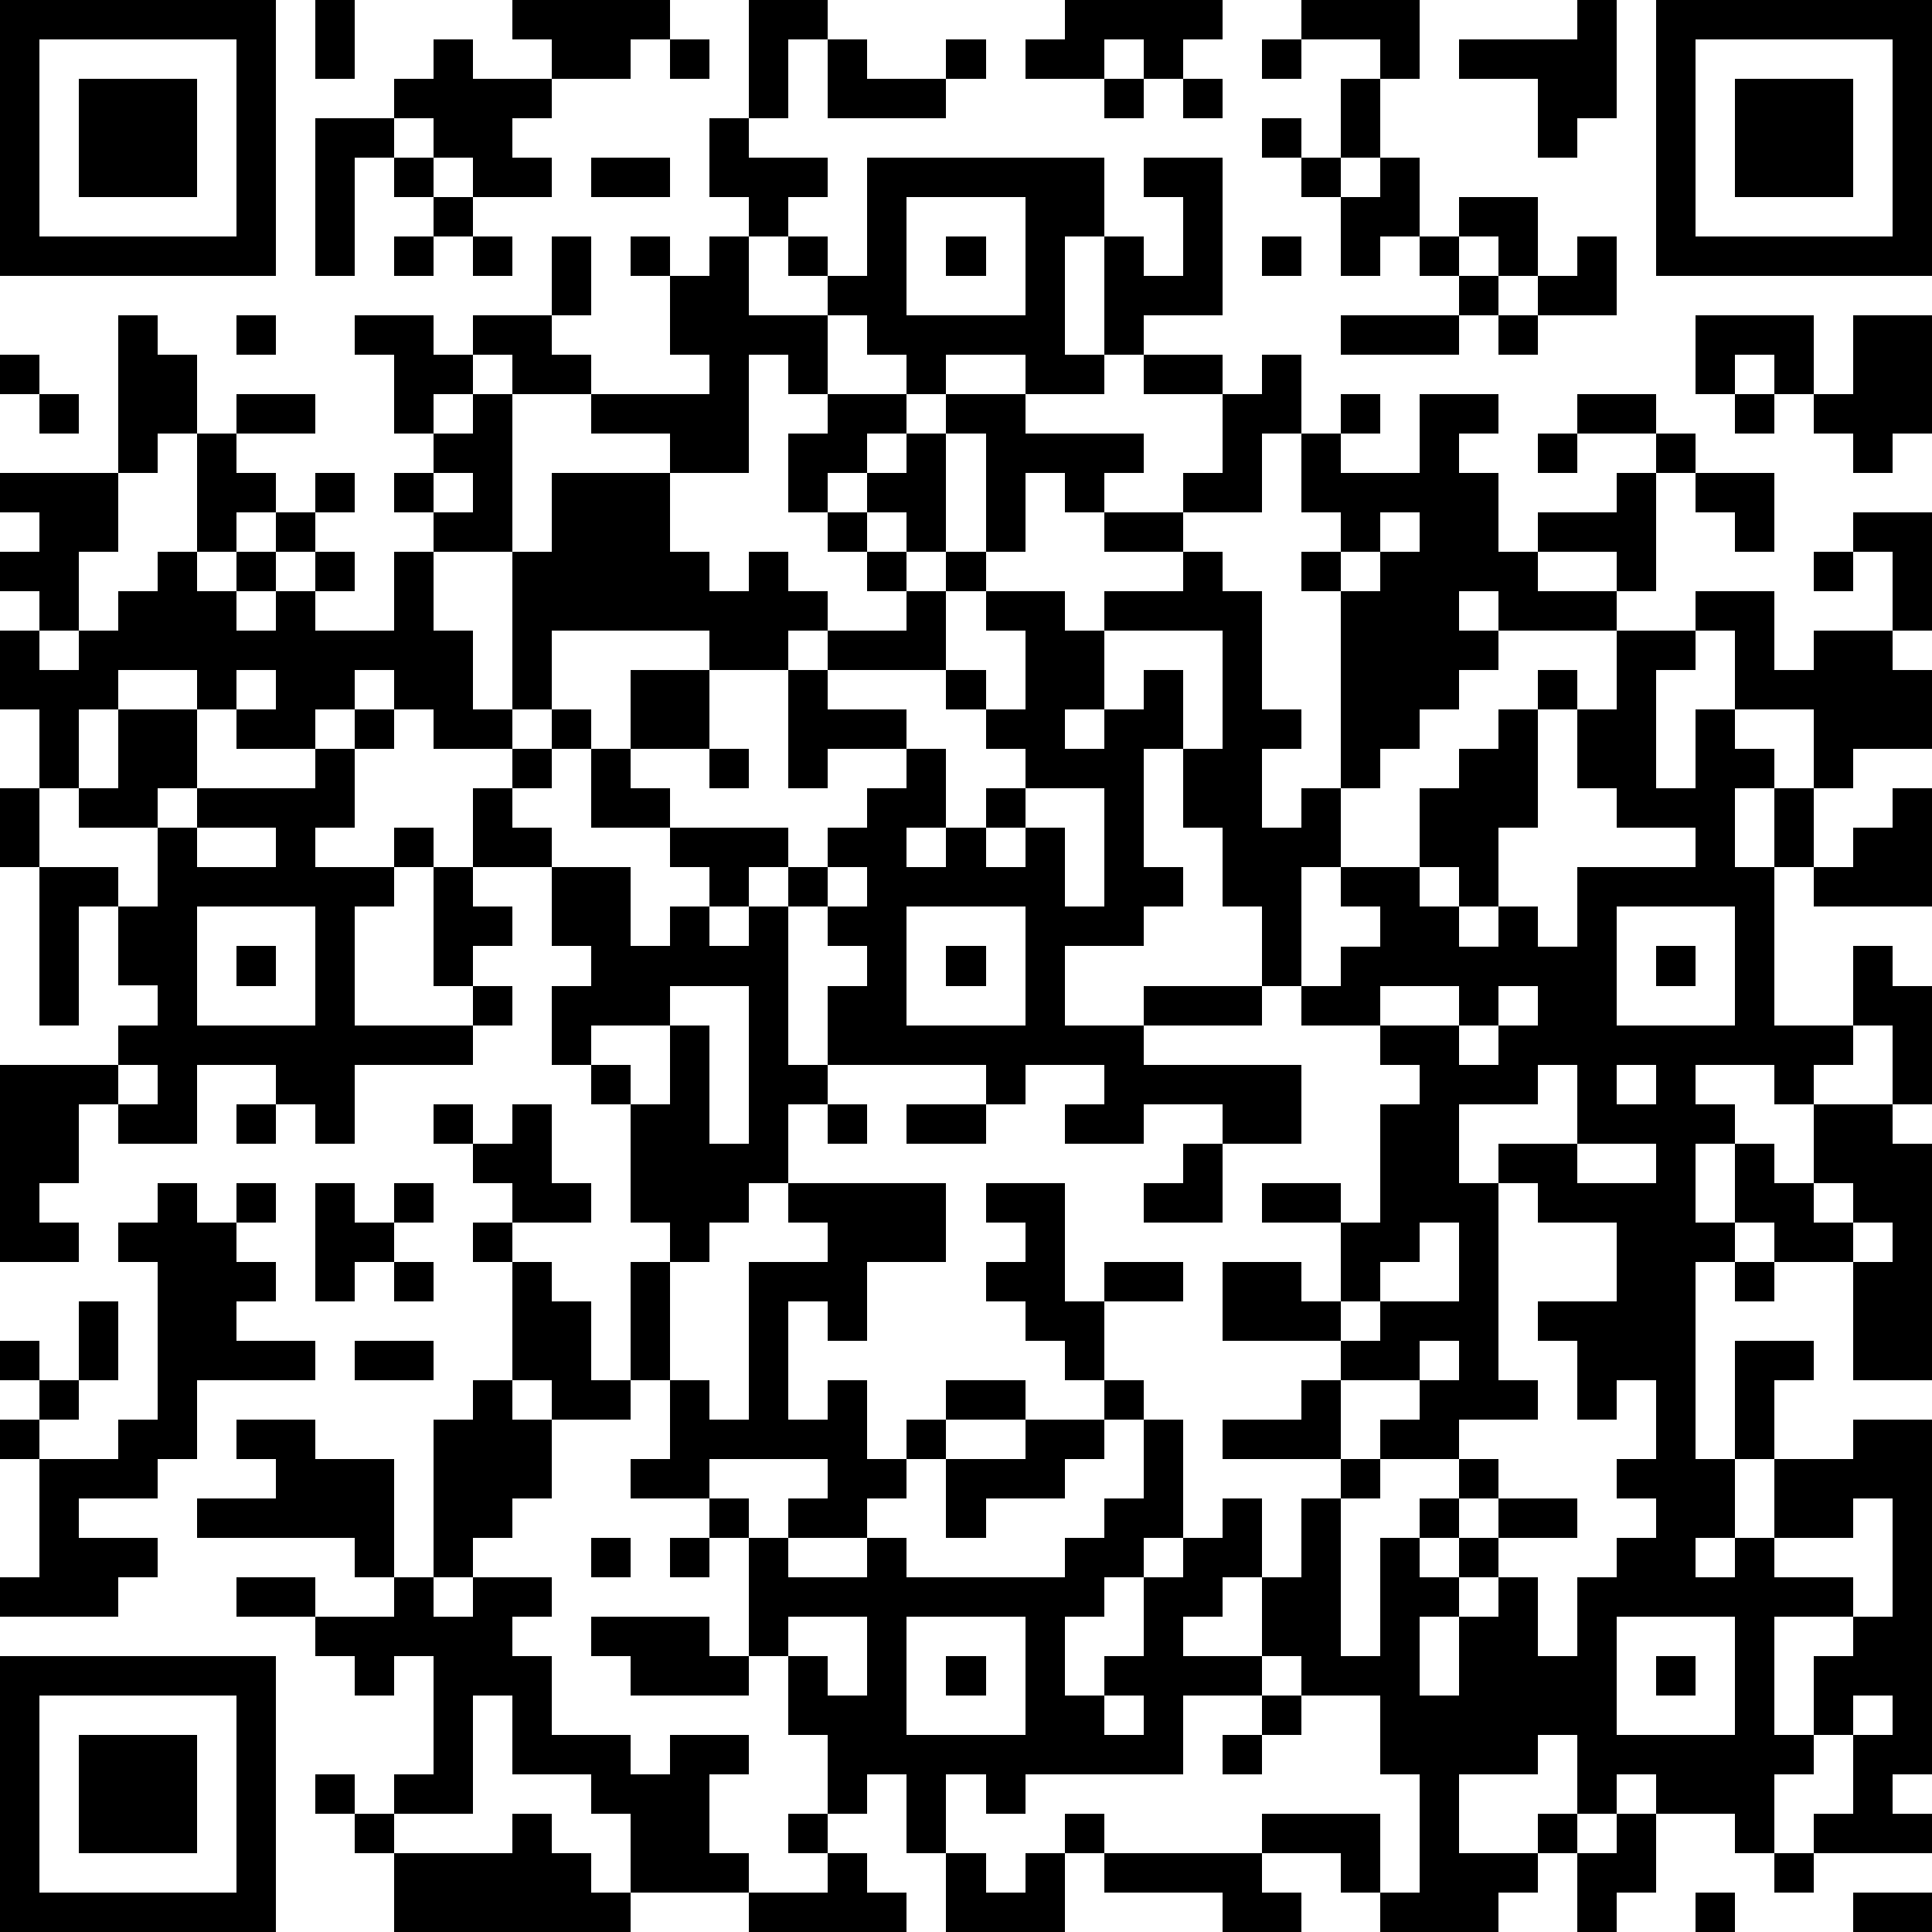 <?xml version="1.0" standalone="yes"?><svg version="1.1" xmlns="http://www.w3.org/2000/svg" xmlns:xlink="http://www.w3.org/1999/xlink" xmlns:ev="http://www.w3.org/2001/xml-events" width="196" height="196" shape-rendering="crispEdges"><path d="M0 0h7v7h-7zM8 0h1v2h-1zM13 0h4v1h-1v1h-2v-1h-1zM19 0h2v1h-1v2h-1zM27 0h4v1h-1v1h-1v-1h-1v1h-2v-1h1zM33 0h3v2h-1v-1h-2zM40 0h1v3h-1v1h-1v-2h-2v-1h3zM42 0h7v7h-7zM1 1v5h5v-5zM11 1h1v1h2v1h-1v1h1v1h-2v-1h-1v-1h-1v-1h1zM17 1h1v1h-1zM21 1h1v1h2v-1h1v1h-1v1h-3zM32 1h1v1h-1zM43 1v5h5v-5zM2 2h3v3h-3zM28 2h1v1h-1zM30 2h1v1h-1zM34 2h1v2h-1zM44 2h3v3h-3zM8 3h2v1h-1v3h-1zM18 3h1v1h2v1h-1v1h-1v-1h-1zM32 3h1v1h-1zM10 4h1v1h-1zM15 4h2v1h-2zM22 4h6v2h-1v3h1v-3h1v1h1v-2h-1v-1h2v4h-2v1h-1v1h-2v-1h-2v1h-1v-1h-1v-1h-1v-1h-1v-1h1v1h1zM33 4h1v1h-1zM35 4h1v2h-1v1h-1v-2h1zM11 5h1v1h-1zM23 5v3h3v-3zM37 5h2v2h-1v-1h-1zM10 6h1v1h-1zM12 6h1v1h-1zM14 6h1v2h-1zM16 6h1v1h-1zM18 6h1v2h2v2h-1v-1h-1v3h-2v-1h-2v-1h-2v-1h-1v-1h2v1h1v1h3v-1h-1v-2h1zM24 6h1v1h-1zM32 6h1v1h-1zM36 6h1v1h-1zM40 6h1v2h-2v-1h1zM37 7h1v1h-1zM3 8h1v1h1v2h-1v1h-1zM6 8h1v1h-1zM9 8h2v1h1v1h-1v1h-1v-2h-1zM34 8h3v1h-3zM38 8h1v1h-1zM43 8h3v2h-1v-1h-1v1h-1zM47 8h2v3h-1v1h-1v-1h-1v-1h1zM0 9h1v1h-1zM29 9h2v1h-2zM32 9h1v2h-1v2h-2v-1h1v-2h1zM1 10h1v1h-1zM6 10h2v1h-2zM12 10h1v4h-2v-1h-1v-1h1v-1h1zM21 10h2v1h-1v1h-1v1h-1v-2h1zM24 10h2v1h3v1h-1v1h-1v-1h-1v2h-1v-3h-1zM34 10h1v1h-1zM36 10h2v1h-1v1h1v2h1v-1h2v-1h1v-1h-2v-1h2v1h1v1h-1v3h-1v-1h-2v1h2v1h-3v-1h-1v1h1v1h-1v1h-1v1h-1v1h-1v-5h-1v-1h1v-1h-1v-2h1v1h2zM44 10h1v1h-1zM5 11h1v1h1v1h-1v1h-1zM23 11h1v3h-1v-1h-1v-1h1zM39 11h1v1h-1zM0 12h3v2h-1v2h-1v-1h-1v-1h1v-1h-1zM8 12h1v1h-1zM11 12v1h1v-1zM14 12h3v2h1v1h1v-1h1v1h1v1h-1v1h-2v-1h-4v2h-1v-4h1zM43 12h2v2h-1v-1h-1zM7 13h1v1h-1zM21 13h1v1h-1zM28 13h2v1h-2zM35 13v1h-1v1h1v-1h1v-1zM47 13h2v3h-1v-2h-1zM4 14h1v1h1v-1h1v1h-1v1h1v-1h1v-1h1v1h-1v1h2v-2h1v2h1v2h1v1h-2v-1h-1v-1h-1v1h-1v1h-2v-1h-1v-1h-2v1h-1v2h-1v-2h-1v-2h1v1h1v-1h1v-1h1zM22 14h1v1h-1zM24 14h1v1h-1zM30 14h1v1h1v3h1v1h-1v2h1v-1h1v2h-1v3h-1v-2h-1v-2h-1v-2h-1v3h1v1h-1v1h-2v2h2v-1h3v1h-3v1h4v2h-2v-1h-2v1h-2v-1h1v-1h-2v1h-1v-1h-4v-2h1v-1h-1v-1h-1v-1h-1v1h-1v-1h-1v-1h-2v-2h-1v-1h1v1h1v-2h2v2h-2v1h1v1h3v1h1v-1h1v-1h1v-1h-2v1h-1v-3h1v-1h2v-1h1v2h-3v1h2v1h1v2h-1v1h1v-1h1v-1h1v-1h-1v-1h-1v-1h1v1h1v-2h-1v-1h2v1h1v-1h2zM46 14h1v1h-1zM43 15h2v2h1v-1h2v1h1v2h-2v1h-1v-2h-2v-2h-1zM28 16v2h-1v1h1v-1h1v-1h1v2h1v-3zM41 16h2v1h-1v3h1v-2h1v1h1v1h-1v2h1v-2h1v2h-1v4h2v-2h1v1h1v3h-1v-2h-1v1h-1v1h-1v-1h-2v1h1v1h-1v2h1v-2h1v1h1v-2h2v1h1v6h-2v-3h-2v-1h-1v1h-1v5h1v-3h2v1h-1v2h-1v2h-1v1h1v-1h1v-2h2v-1h2v9h-1v1h1v1h-3v-1h1v-2h-1v-2h1v-1h-2v3h1v1h-1v2h-1v-1h-2v-1h-1v1h-1v-2h-1v1h-2v2h2v-1h1v1h-1v1h-1v1h-3v-1h-1v-1h-2v-1h3v2h1v-3h-1v-2h-2v-1h-1v-2h-1v1h-1v1h2v1h-2v2h-4v1h-1v-1h-1v2h-1v-2h-1v1h-1v-2h-1v-2h-1v-3h-1v-1h-2v-1h1v-2h-1v-3h1v-1h-1v-3h-1v-1h-1v-2h1v-1h-1v-2h-2v-2h1v-1h1v1h-1v1h1v1h2v2h1v-1h1v1h1v-1h1v4h1v1h-1v2h-1v1h-1v1h-1v3h1v1h1v-4h2v-1h-1v-1h4v2h-2v2h-1v-1h-1v3h1v-1h1v2h1v-1h1v-1h2v1h-2v1h-1v1h-1v1h-2v-1h1v-1h-3v1h1v1h1v1h2v-1h1v1h4v-1h1v-1h1v-2h-1v-1h-1v-1h-1v-1h-1v-1h1v-1h-1v-1h2v3h1v-1h2v1h-2v2h1v1h1v3h-1v1h-1v1h-1v2h1v-1h1v-2h1v-1h1v-1h1v2h1v-2h1v-1h-3v-1h2v-1h1v-1h-3v-2h2v1h1v-2h-2v-1h2v1h1v-3h1v-1h-1v-1h-2v-1h1v-1h1v-1h-1v-1h2v-2h1v-1h1v-1h1v-1h1v1h-1v3h-1v2h-1v-1h-1v1h1v1h1v-1h1v1h1v-2h3v-1h-2v-1h-1v-2h1zM6 17v1h1v-1zM3 18h2v2h-1v1h-2v-1h1zM9 18h1v1h-1zM8 19h1v2h-1v1h2v-1h1v1h-1v1h-1v3h3v-1h-1v-3h1v1h1v1h-1v1h1v1h-1v1h-3v2h-1v-1h-1v-1h-2v2h-2v-1h-1v2h-1v1h1v1h-2v-5h3v-1h1v-1h-1v-2h-1v3h-1v-4h-1v-2h1v2h2v1h1v-2h1v-1h3zM18 19h1v1h-1zM26 20v1h-1v1h1v-1h1v2h1v-3zM48 20h1v3h-3v-1h1v-1h1zM5 21v1h2v-1zM21 22v1h1v-1zM5 23v3h3v-3zM23 23v3h3v-3zM41 23v3h3v-3zM6 24h1v1h-1zM24 24h1v1h-1zM42 24h1v1h-1zM17 25v1h-2v1h1v1h1v-2h1v3h1v-4zM35 25v1h2v-1zM38 25v1h-1v1h1v-1h1v-1zM3 27v1h1v-1zM39 27v1h-2v2h1v-1h2v-2zM41 27v1h1v-1zM6 28h1v1h-1zM11 28h1v1h-1zM13 28h1v2h1v1h-2v-1h-1v-1h1zM21 28h1v1h-1zM23 28h2v1h-2zM30 29h1v2h-2v-1h1zM40 29v1h2v-1zM4 30h1v1h1v-1h1v1h-1v1h1v1h-1v1h2v1h-3v2h-1v1h-2v1h2v1h-1v1h-3v-1h1v-3h-1v-1h1v-1h-1v-1h1v1h1v-2h1v2h-1v1h-1v1h2v-1h1v-4h-1v-1h1zM8 30h1v1h1v-1h1v1h-1v1h-1v1h-1zM38 30v5h1v1h-2v1h-2v-1h1v-1h-2v2h1v1h-1v4h1v-3h1v-1h1v-1h1v1h-1v1h-1v1h1v-1h1v-1h2v1h-2v1h-1v1h-1v2h1v-2h1v-1h1v2h1v-2h1v-1h1v-1h-1v-1h1v-2h-1v1h-1v-2h-1v-1h2v-2h-2v-1zM46 30v1h1v-1zM12 31h1v1h-1zM36 31v1h-1v1h-1v1h1v-1h2v-2zM47 31v1h1v-1zM10 32h1v1h-1zM13 32h1v1h1v2h1v1h-2v-1h-1zM44 32h1v1h-1zM9 34h2v1h-2zM36 34v1h1v-1zM12 35h1v1h1v2h-1v1h-1v1h-1v-4h1zM6 36h2v1h2v3h-1v-1h-4v-1h2v-1h-1zM26 36h2v1h-1v1h-2v1h-1v-2h2zM47 38v1h-2v1h2v1h1v-3zM15 39h1v1h-1zM17 39h1v1h-1zM6 40h2v1h-2zM10 40h1v1h1v-1h2v1h-1v1h1v2h2v1h1v-1h2v1h-1v2h1v1h-3v-2h-1v-1h-2v-2h-1v3h-2v-1h1v-3h-1v1h-1v-1h-1v-1h2zM15 41h3v1h1v1h-3v-1h-1zM20 41v1h1v1h1v-2zM23 41v3h3v-3zM41 41v3h3v-3zM0 42h7v7h-7zM24 42h1v1h-1zM42 42h1v1h-1zM1 43v5h5v-5zM28 43v1h1v-1zM32 43h1v1h-1zM47 43v1h1v-1zM2 44h3v3h-3zM31 44h1v1h-1zM8 45h1v1h-1zM9 46h1v1h-1zM13 46h1v1h1v1h1v1h-6v-2h3zM20 46h1v1h-1zM27 46h1v1h-1zM41 46h1v2h-1v1h-1v-2h1zM21 47h1v1h1v1h-4v-1h2zM24 47h1v1h1v-1h1v2h-3zM28 47h4v1h1v1h-2v-1h-3zM45 47h1v1h-1zM43 48h1v1h-1zM47 48h2v1h-2z" style="fill:#000" transform="translate(0,0) scale(4)"/></svg>